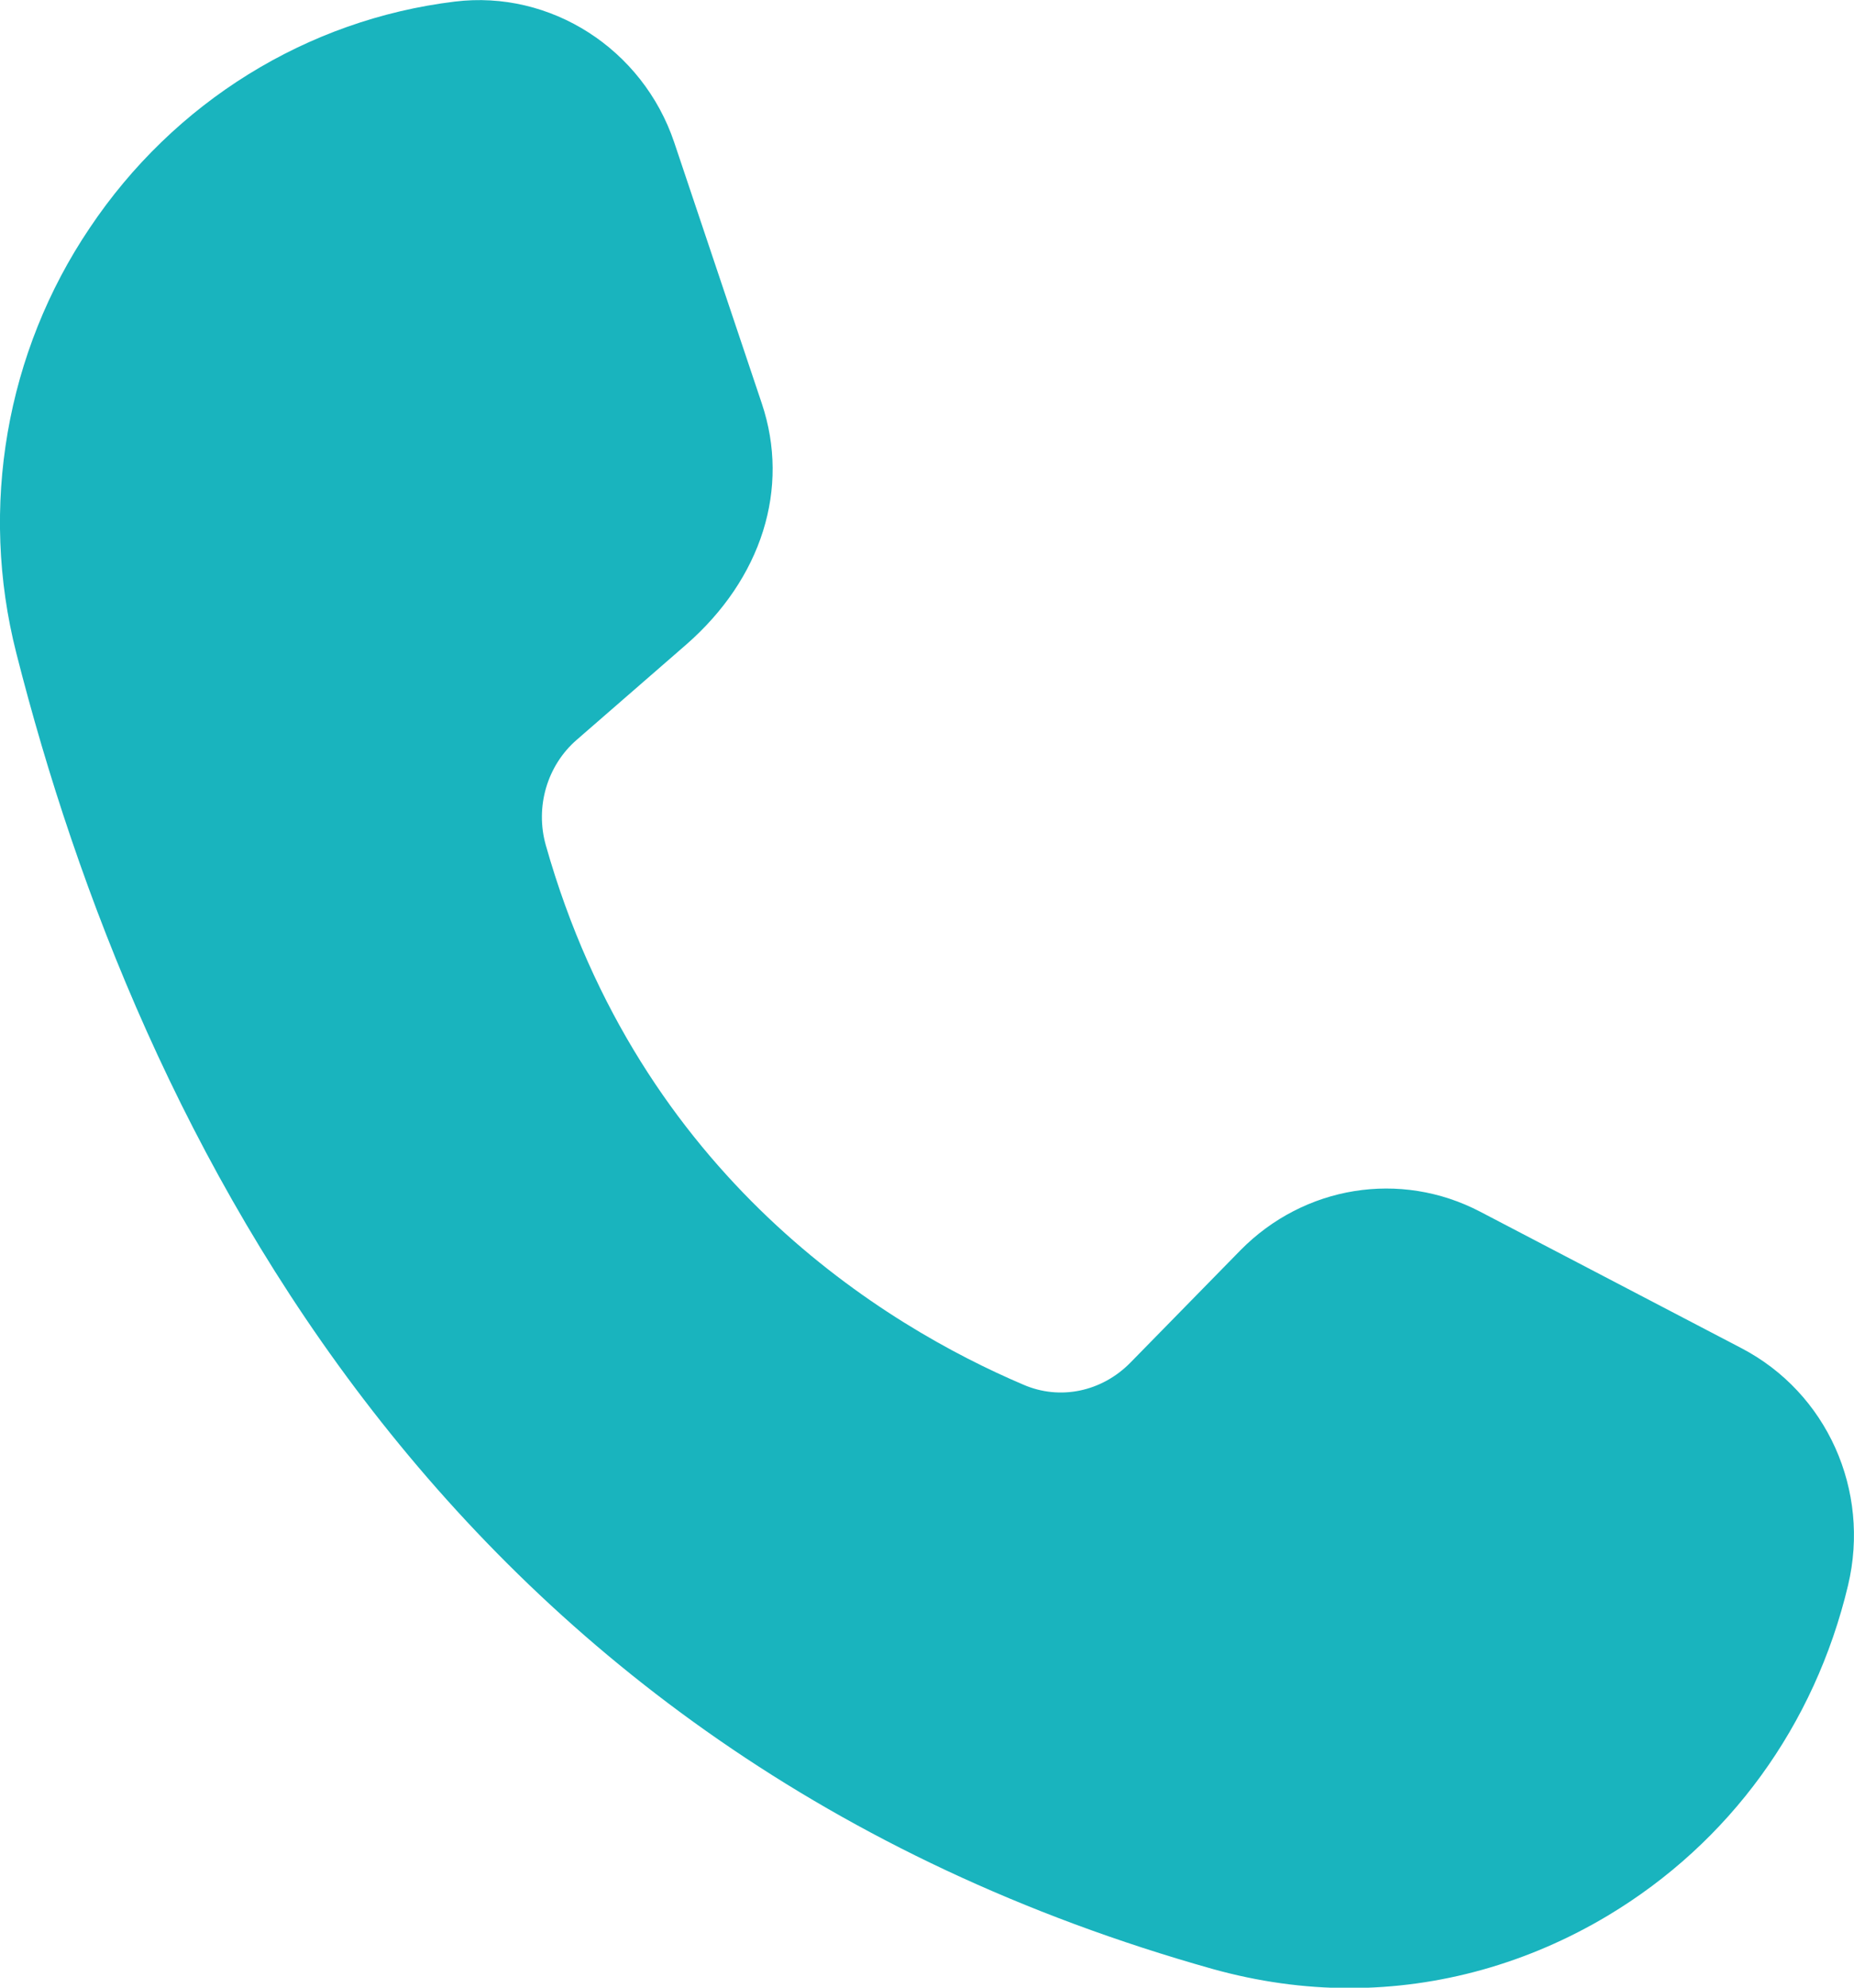 <svg width="14" height="15" viewBox="0 0 14 15" fill="none" xmlns="http://www.w3.org/2000/svg">
<path d="M9.161 14.86C3.36 13.232 1.045 8.56 0.123 4.928C-0.157 3.828 0.045 2.658 0.677 1.721C1.313 0.771 2.317 0.148 3.434 0.012C4.158 -0.077 4.853 0.369 5.091 1.074L5.753 3.046C5.967 3.685 5.753 4.366 5.181 4.865L4.355 5.583C4.132 5.776 4.039 6.089 4.122 6.38C4.832 8.887 6.687 10.007 7.729 10.45C8.004 10.569 8.32 10.503 8.536 10.283L9.367 9.435C9.847 8.948 10.574 8.829 11.177 9.144L13.15 10.174C13.796 10.511 14.126 11.247 13.955 11.964C13.703 13.021 13.06 13.905 12.143 14.455C11.54 14.816 10.868 15.003 10.189 15.003C9.845 15.003 9.5 14.954 9.161 14.86Z" fill="#19B4BE"/>
</svg>
